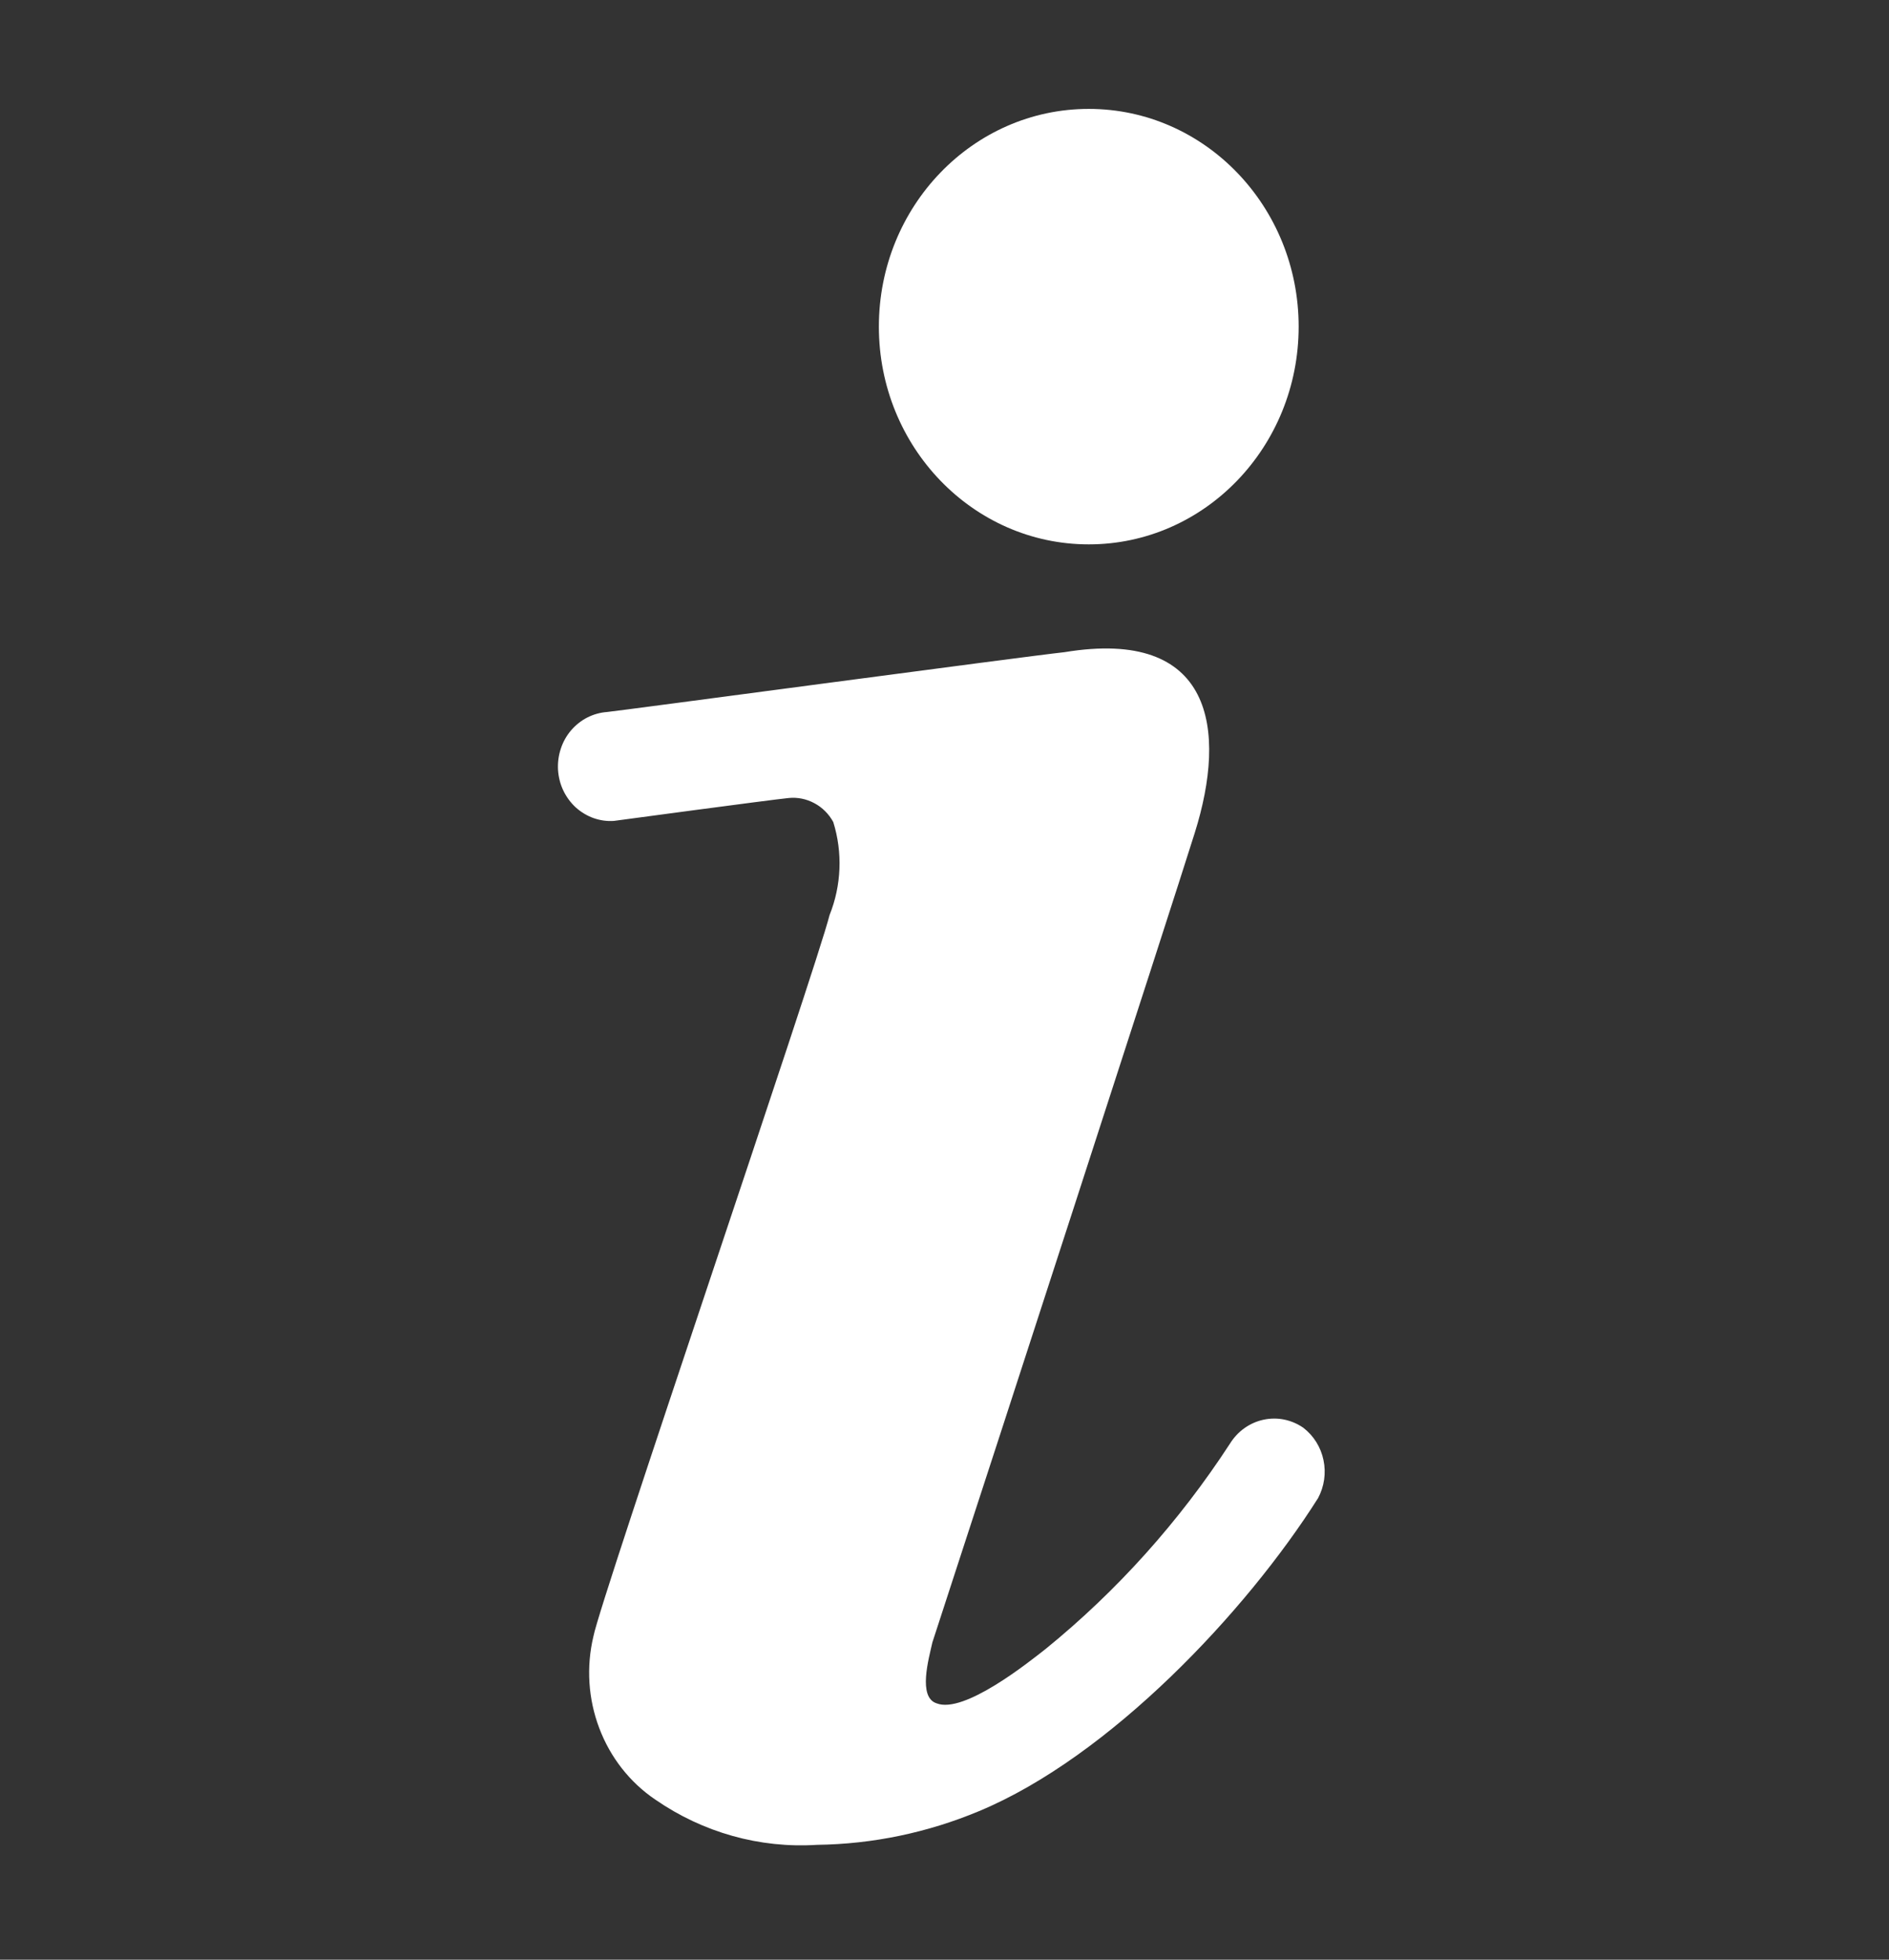 <svg width="27" height="28" viewBox="0 0 27 28" fill="none" xmlns="http://www.w3.org/2000/svg">
<rect x="0" y="0" width="27" height="28" fill="#333333" stroke="none"/>
<g clip-path="url(#clip0_5566_645)">
<path d="M15.562 7.778C17.219 7.778 18.562 6.385 18.562 4.667C18.562 2.949 17.219 1.556 15.562 1.556C13.906 1.556 12.562 2.949 12.562 4.667C12.562 6.385 13.906 7.778 15.562 7.778Z" fill="white"/>
<path d="M18.63 20.401C18.547 20.343 18.454 20.303 18.356 20.283C18.258 20.263 18.157 20.264 18.059 20.285C17.961 20.306 17.869 20.347 17.786 20.406C17.704 20.464 17.634 20.54 17.58 20.627C16.855 21.74 15.967 22.73 14.947 23.559C14.7 23.753 13.777 24.492 13.387 24.337C13.117 24.251 13.275 23.699 13.327 23.466L13.725 22.244C13.89 21.747 16.762 12.911 17.077 11.9C17.542 10.422 17.34 8.968 15.217 9.318C14.64 9.38 8.782 10.166 8.677 10.173C8.579 10.18 8.483 10.207 8.394 10.252C8.306 10.297 8.227 10.36 8.161 10.437C8.096 10.514 8.046 10.603 8.015 10.7C7.983 10.797 7.97 10.9 7.976 11.002C7.983 11.104 8.008 11.204 8.052 11.296C8.096 11.387 8.156 11.469 8.23 11.537C8.305 11.604 8.391 11.656 8.484 11.689C8.578 11.722 8.676 11.736 8.775 11.729C8.775 11.729 11.025 11.426 11.272 11.402C11.399 11.389 11.527 11.415 11.64 11.476C11.753 11.536 11.847 11.63 11.91 11.745C12.046 12.18 12.027 12.652 11.857 13.075C11.662 13.852 8.58 22.859 8.482 23.38C8.378 23.816 8.407 24.275 8.566 24.693C8.724 25.111 9.004 25.468 9.367 25.713C10.049 26.184 10.86 26.411 11.677 26.359C12.472 26.349 13.258 26.185 13.995 25.877C15.862 25.099 17.812 23.03 18.84 21.404C18.928 21.239 18.956 21.046 18.917 20.862C18.879 20.677 18.776 20.513 18.63 20.401Z" fill="white"/>
</g>
<defs>
<clipPath id="clip0_5566_645">
<rect width="27" height="28" fill="white"/>
</clipPath>
</defs>
</svg>
